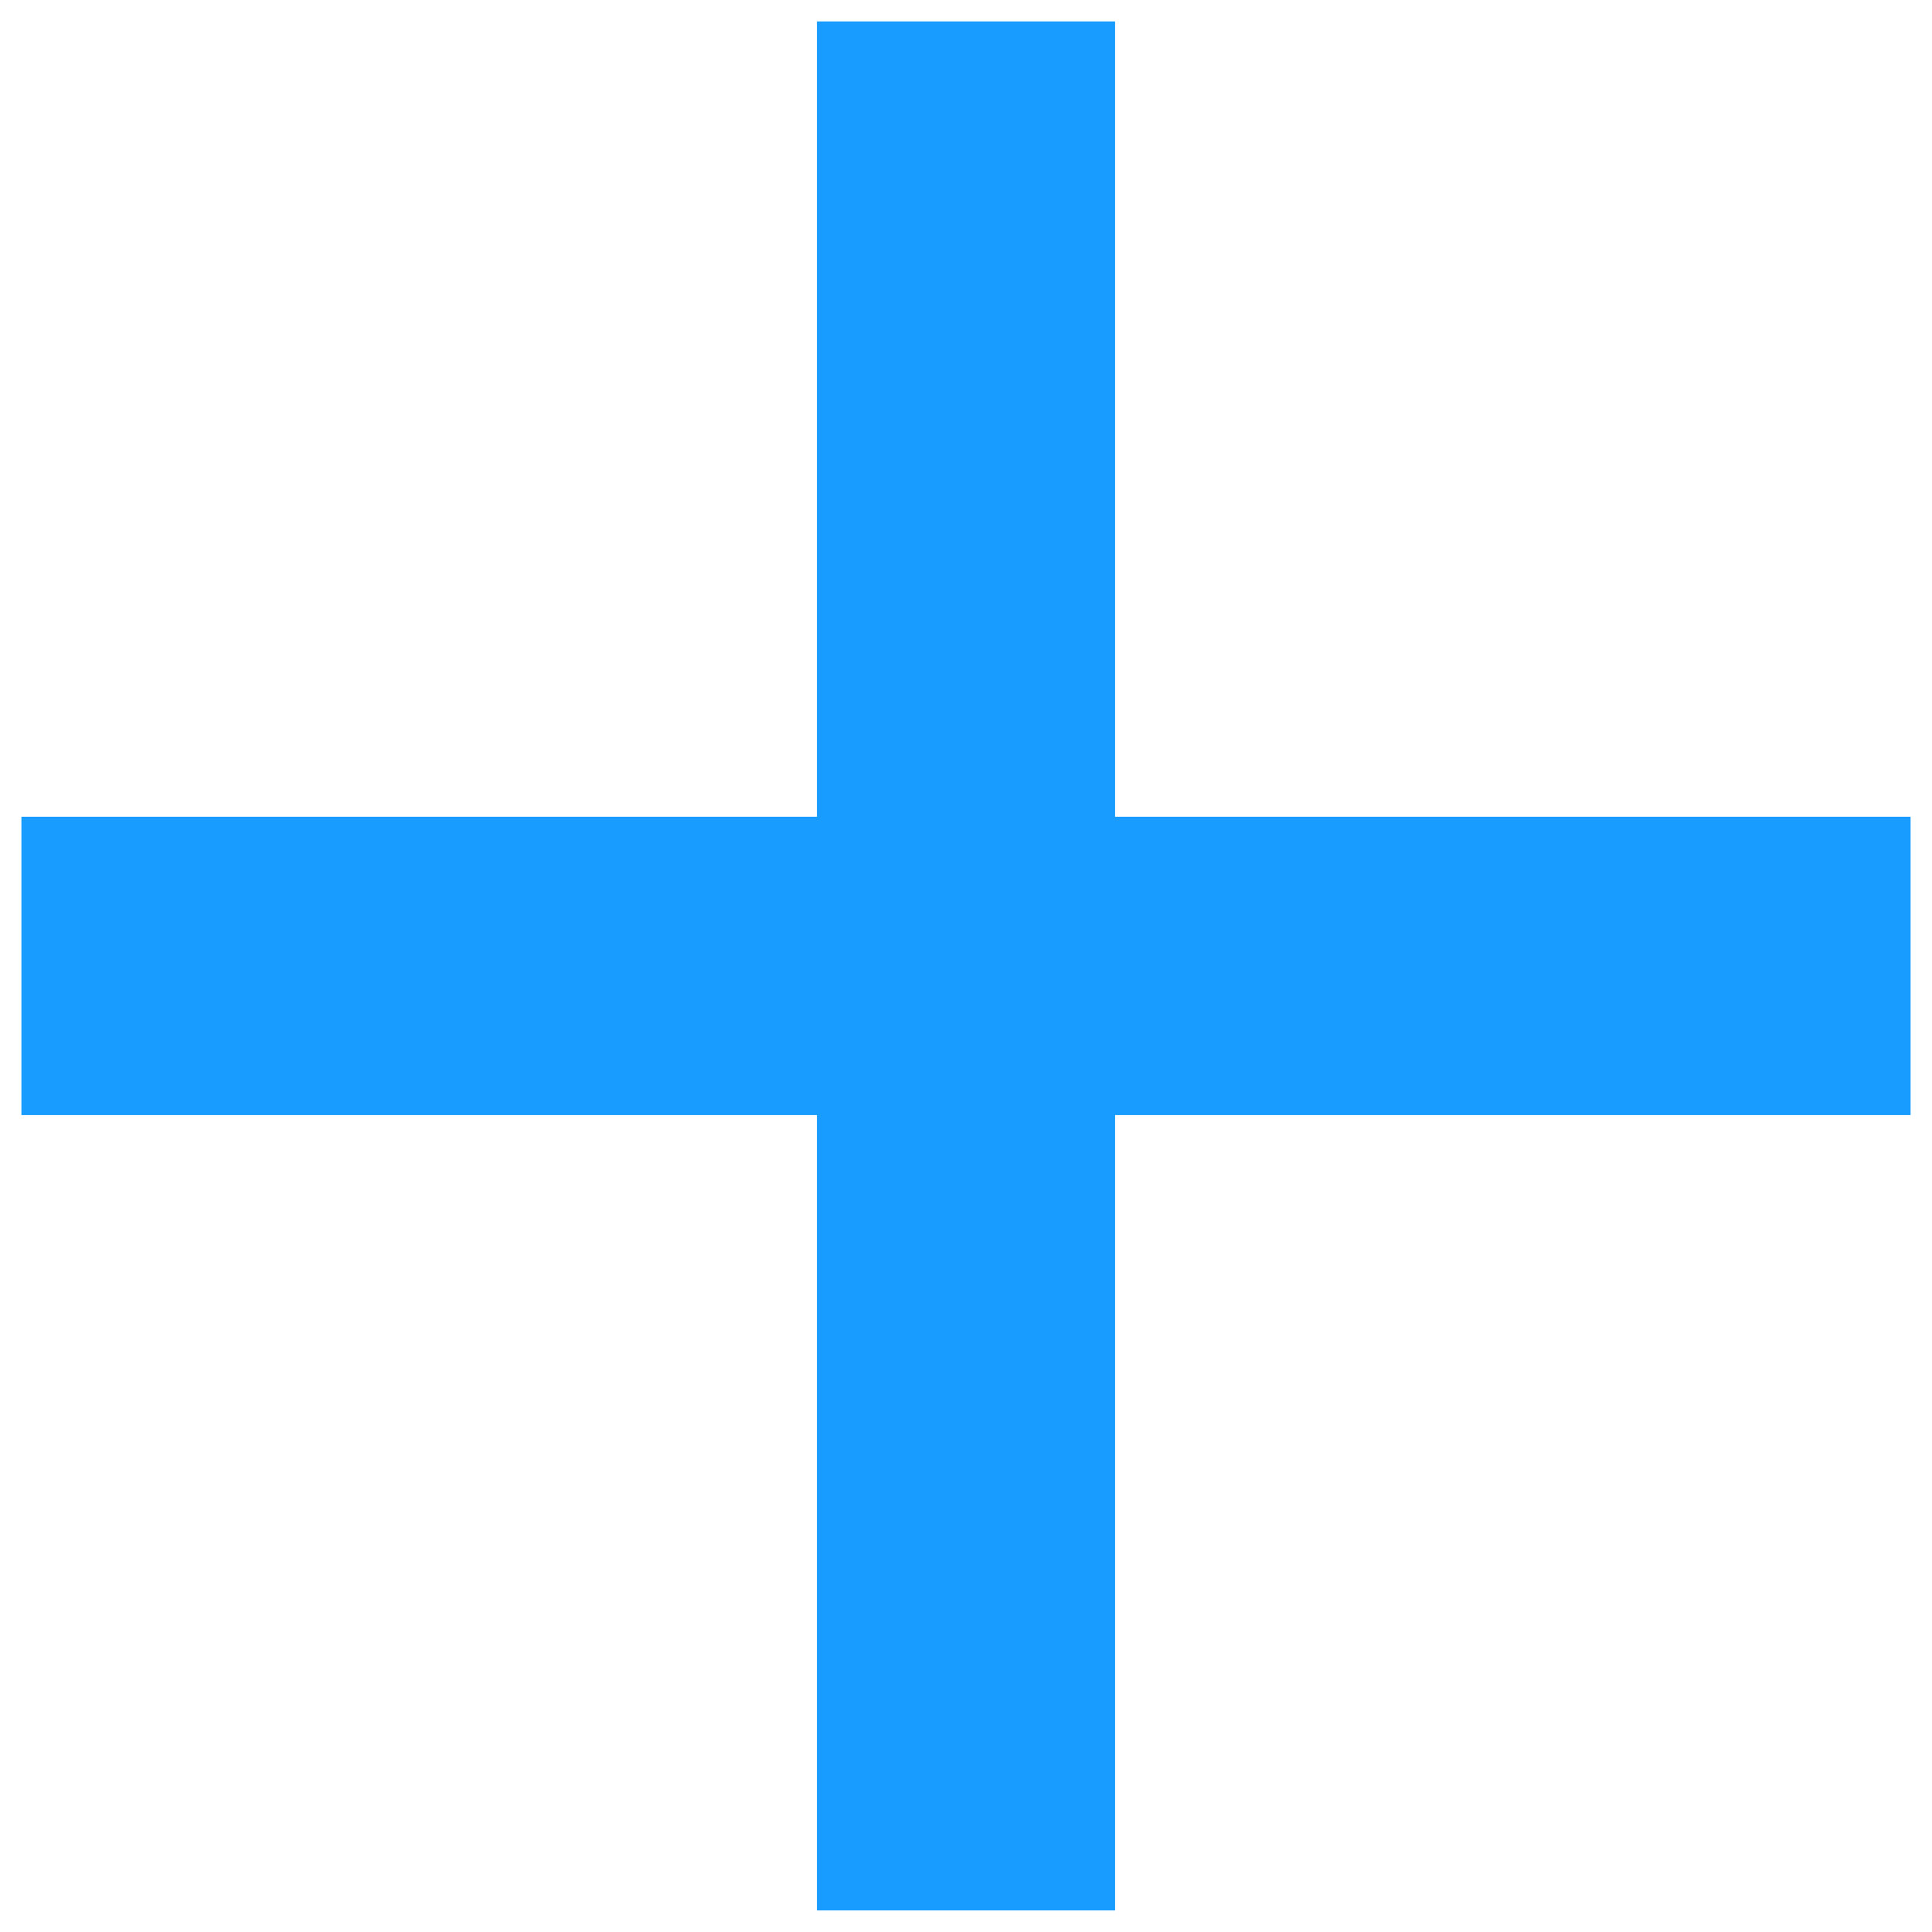 <svg width="12" height="12" viewBox="0 0 12 12" fill="none" xmlns="http://www.w3.org/2000/svg">
<path d="M5.074 0.133V5.073H0.133V6.926H5.074V11.866H6.926V6.926H11.867V5.073H6.926V0.133H5.074Z" fill="#199CFF"/>
</svg>
